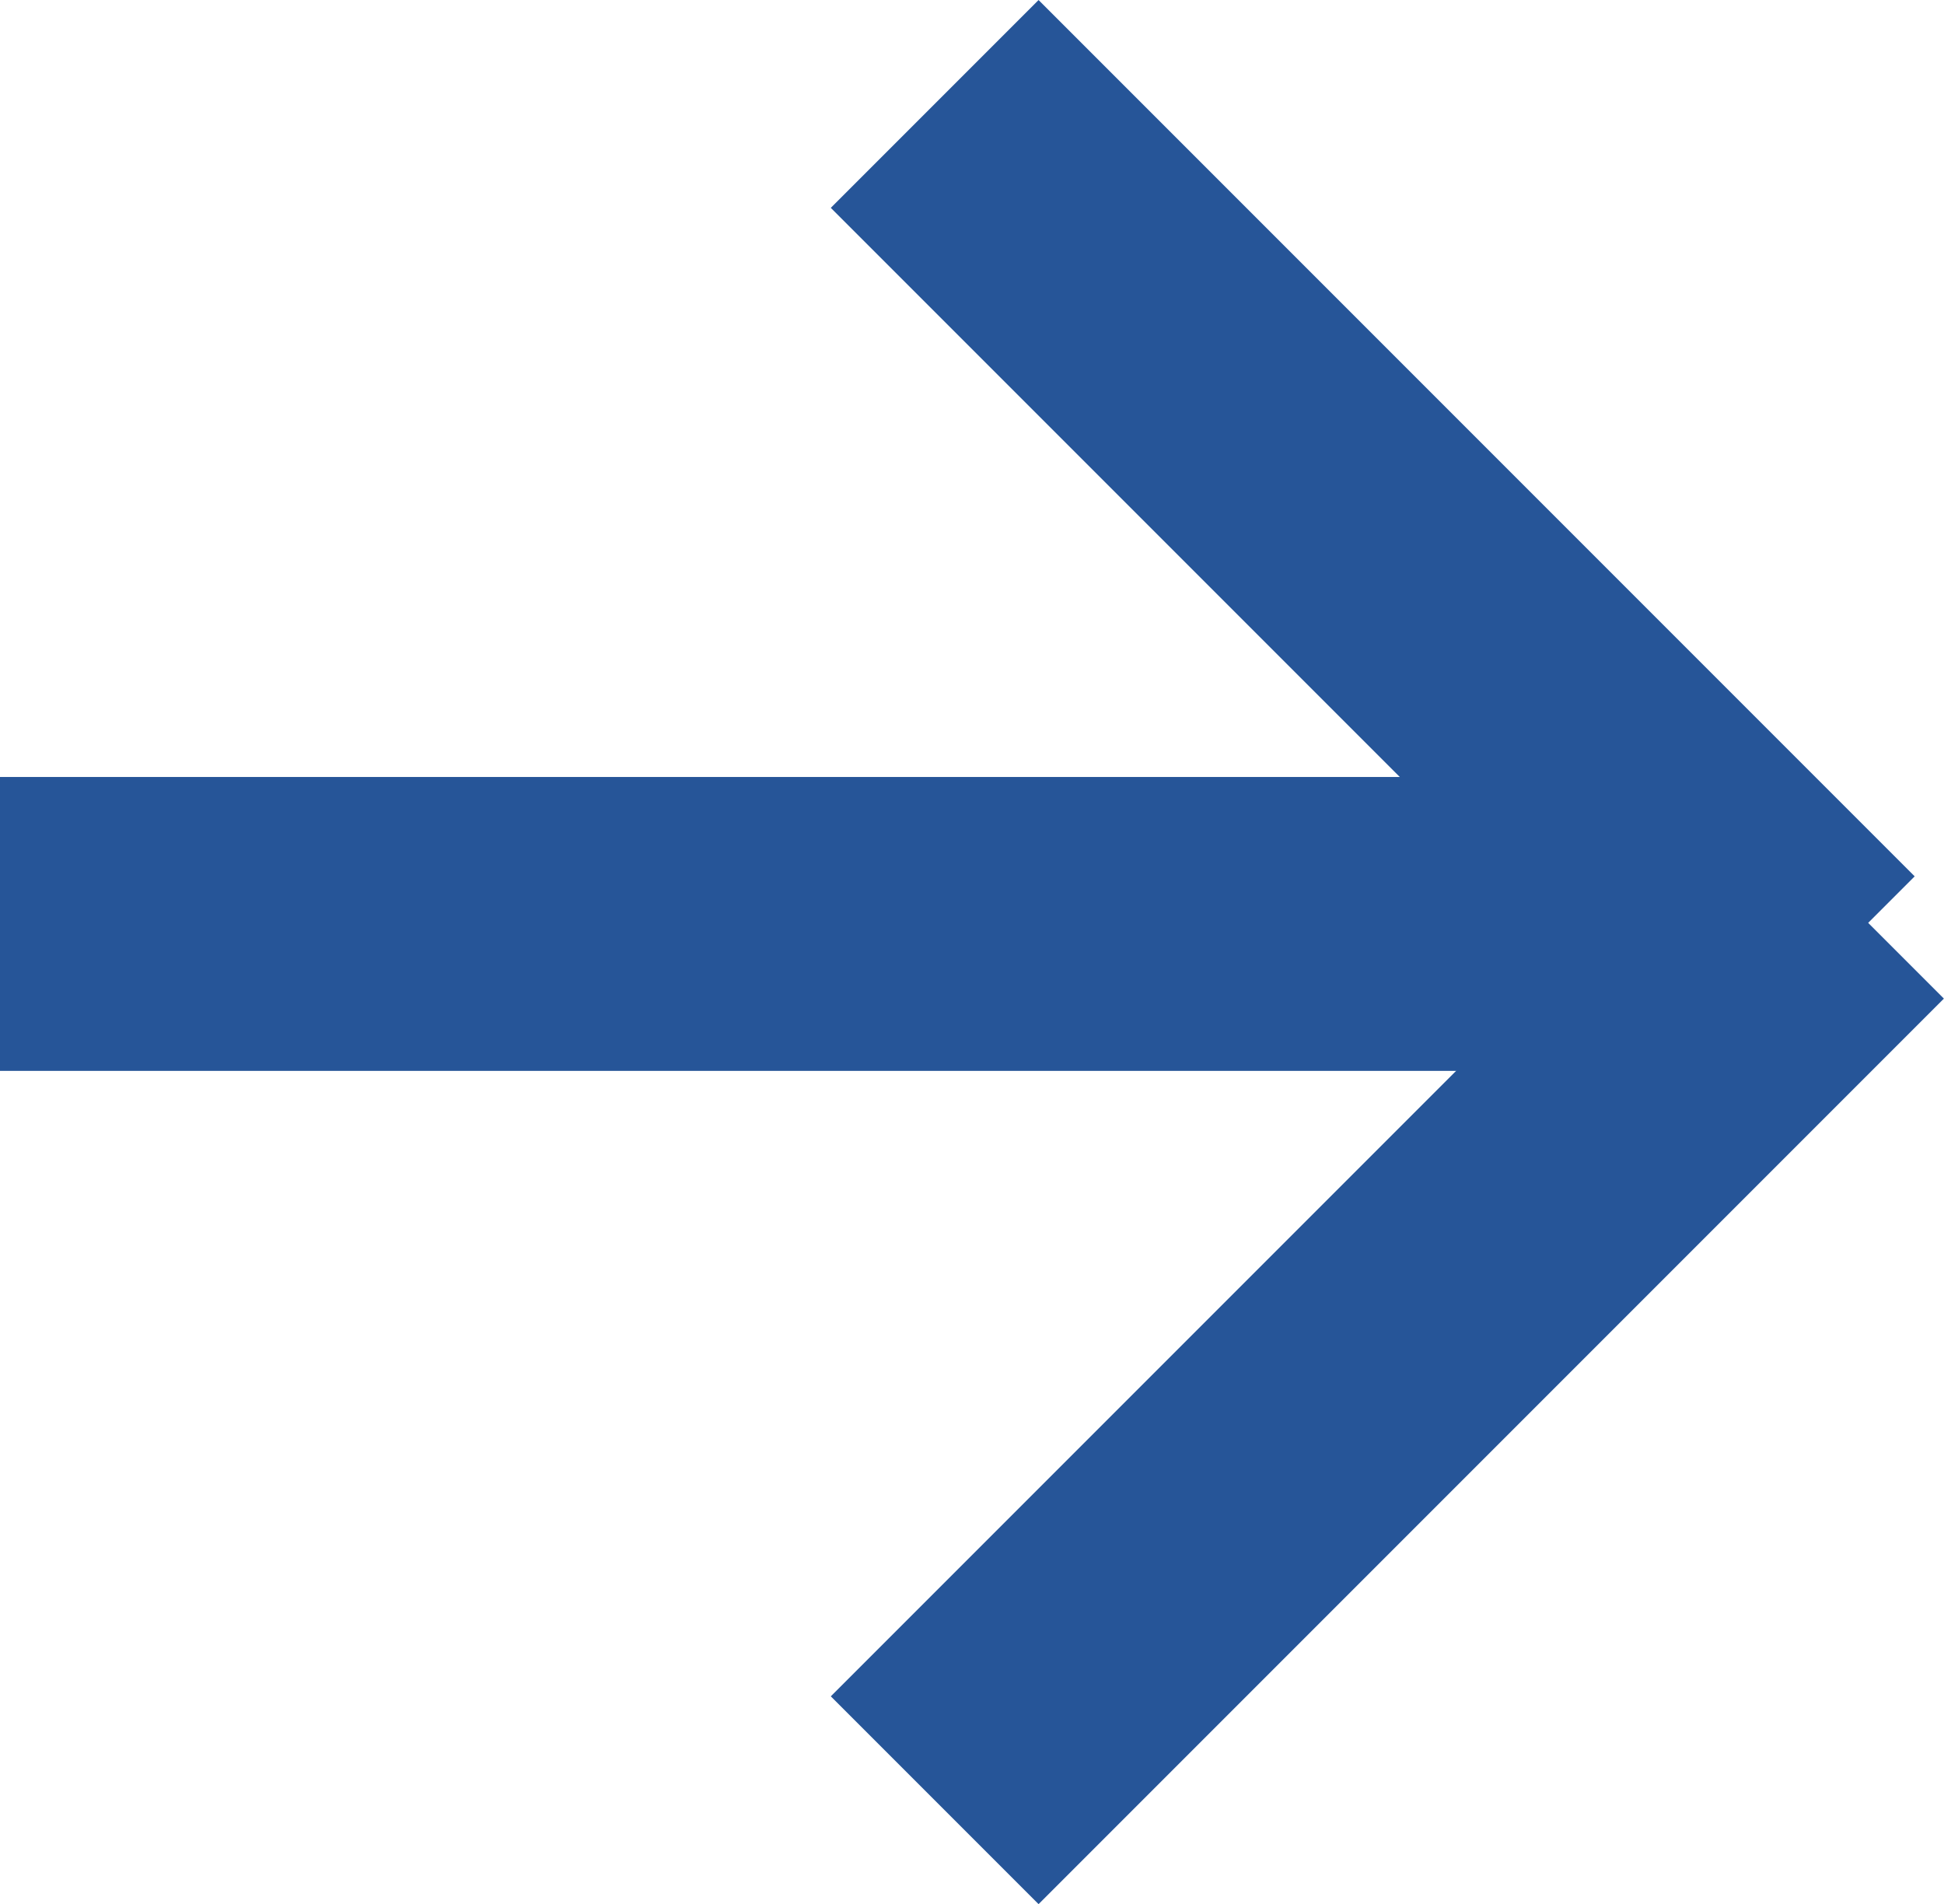 <svg xmlns="http://www.w3.org/2000/svg" width="19.848" height="19.436" viewBox="0 0 19.848 19.436">
  <g id="グループ_11794" data-name="グループ 11794" transform="translate(0 1.061)">
    <path id="パス_7297" data-name="パス 7297" d="M4032.5,9016.81h-17.338v-3H4032.5Z" transform="translate(-4015.166 -9006.94)" fill="#265598"/>
    <path id="パス_7298" data-name="パス 7298" d="M12.65,1.5H0v-3H12.65Z" transform="translate(9.543 0) rotate(45)" fill="#265598"/>
    <path id="パス_7299" data-name="パス 7299" d="M13.072,1.5H0v-3H13.072Z" transform="translate(9.543 17.315) rotate(-45)" fill="#265598"/>
  </g>
</svg>
